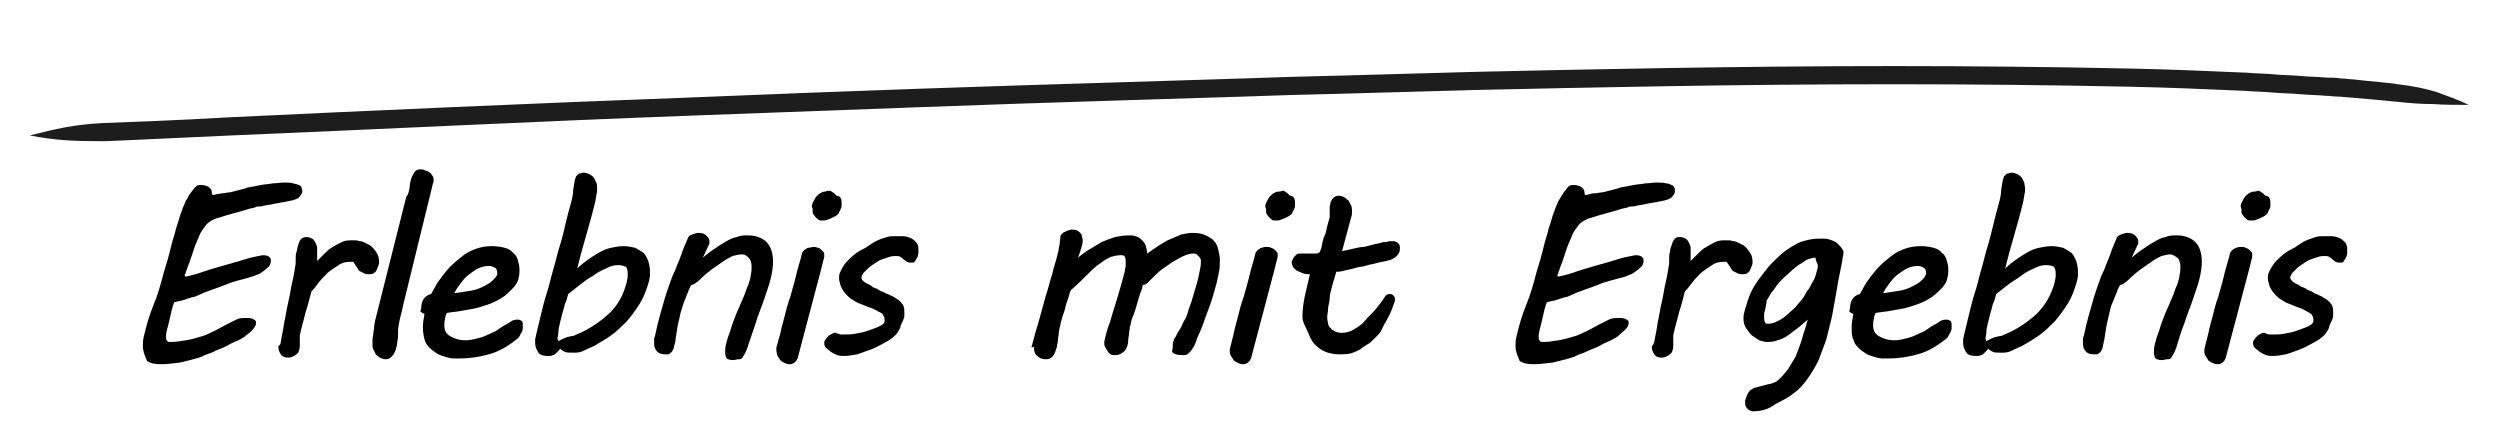 <?xml version="1.0" encoding="utf-8"?>
<!-- Generator: Adobe Illustrator 23.0.1, SVG Export Plug-In . SVG Version: 6.00 Build 0)  -->
<svg version="1.1" id="Ebene_1" xmlns="http://www.w3.org/2000/svg" xmlns:xlink="http://www.w3.org/1999/xlink" x="0px" y="0px"
	 viewBox="0 0 302.7 53.5" style="enable-background:new 0 0 302.7 53.5;" xml:space="preserve">
<style type="text/css">
	.st0{fill:#1D1D1D;}
</style>
<g>
	<g>
		<g>
			<path class="st0" d="M3.6,16.4c3.1,0.6,5.3,0.7,9,0.7c2.8-0.1,8.5-0.4,15.4-0.7c16.9-0.7,36.8-1.7,55.7-2.4
				c19-0.7,37.2-1.4,50.6-1.8c13.5-0.4,22.1-0.7,22.1-0.7s8.6-0.2,22.1-0.6c13.5-0.3,31.6-0.7,50.7-0.7c9.5,0,19.3,0.1,28.7,0.3
				c4.7,0.1,9.4,0.3,13.9,0.5c1.2,0.1,2.3,0.1,3.3,0.2s2.3,0.1,3.3,0.2c1.1,0.1,2.2,0.1,3.2,0.2c0.5,0,1.1,0.1,1.6,0.1
				c0.4,0,0.9,0.1,1.3,0.1c2.5,0.2,4.4,0.4,5.5,0.5c1.8,0.2,3.2,0.3,4.6,0.3c1.4,0.1,2.7,0.1,4.3,0.1c-1.4-0.7-2.7-1.1-4-1.6
				c-1.4-0.4-2.8-0.7-4.6-0.9c-1-0.2-3-0.3-5.5-0.6c-0.4,0-0.9-0.1-1.4-0.1c-0.5-0.1-1.1-0.1-1.6-0.1c-1.1-0.1-2.2-0.1-3.2-0.2
				c-1.1-0.1-2.3-0.1-3.3-0.2S273,8.9,272,8.8c-4.5-0.2-9.3-0.4-14-0.5C248.6,8.1,238.8,8,229.3,8c-19,0-37.2,0.4-50.7,0.7
				c-13.5,0.4-22.1,0.6-22.1,0.6s-8.6,0.3-22.1,0.7s-31.6,1-50.7,1.8c-19,0.7-39,1.6-55.9,2.4c-6.9,0.4-12.6,0.6-15.4,0.7
				C8.8,15.1,6.8,15.6,3.6,16.4z"/>
		</g>
	</g>
</g>
<g>
	<path d="M17.3,41.9c0-0.3,0-0.7,0.1-1.1c0.3-1.3,0.7-2.7,1.2-3.9s0.9-2.6,1.2-3.8c0.4-1.3,0.7-2.3,0.9-3.2c0.2-0.9,0.5-1.6,0.6-2.2
		c0.2-0.6,0.4-1.2,0.5-1.6c0.2-0.5,0.3-0.9,0.5-1.3c0.1-0.3,0.2-0.5,0.4-0.8c0.1-0.3,0.3-0.5,0.5-0.8c0.2-0.2,0.3-0.4,0.5-0.6
		c0.2-0.2,0.4-0.2,0.6-0.2c0.4,0,0.7,0.1,0.9,0.2c0.2,0.1,0.3,0.3,0.4,0.4l0.1,0.6c0.1,0,0.3,0,0.6-0.1c0.2,0,0.5-0.1,0.7-0.1
		c0.2,0,0.5-0.1,0.7-0.1c0.2,0,0.4-0.1,0.5-0.1c0.7-0.2,1.3-0.3,1.8-0.5c0.6-0.1,1.1-0.2,1.6-0.3c0.5-0.1,1-0.1,1.4-0.2
		c0.5,0,0.9-0.1,1.4-0.1c0.5,0,0.8,0,1.1,0.1s0.5,0.1,0.7,0.2c0.2,0.1,0.3,0.2,0.3,0.3s0.1,0.2,0.1,0.4c0,0.1,0,0.2-0.1,0.4
		c-0.1,0.1-0.2,0.3-0.3,0.4c-0.1,0.1-0.3,0.2-0.6,0.3s-0.5,0.1-0.9,0.2c-0.1,0-0.3,0.1-0.6,0.1c-0.3,0.1-0.7,0.1-1,0.2
		c-0.4,0.1-0.7,0.1-1.1,0.2c-0.3,0.1-0.6,0.1-0.7,0.1h0c-0.1,0-0.2,0-0.4,0.1c-0.2,0.1-0.5,0.1-0.8,0.2c-0.3,0.1-0.7,0.2-1,0.3
		c-0.4,0.1-0.7,0.2-1.1,0.3c-0.4,0.1-0.7,0.2-1,0.3c-0.3,0.1-0.6,0.2-0.7,0.2c-0.6,0.2-1.1,0.5-1.4,0.9c-0.3,0.4-0.6,0.8-0.8,1.3
		c0,0.1-0.1,0.2-0.2,0.5c-0.1,0.2-0.2,0.5-0.3,0.7c-0.1,0.3-0.2,0.6-0.3,0.9c-0.1,0.3-0.2,0.6-0.3,0.9c-0.1,0.3-0.2,0.5-0.3,0.8
		c-0.1,0.2-0.1,0.4-0.2,0.5c0,0.1,0,0.2-0.1,0.3s0,0.1,0,0.2c0,0.1,0,0.1,0,0.1c0.1,0,0.5-0.1,0.9-0.2c0.5-0.1,1-0.3,1.6-0.5
		c0.6-0.2,1.3-0.4,2-0.6c0.7-0.2,1.4-0.4,2.1-0.6s1.2-0.4,1.8-0.5c0.5-0.1,0.9-0.2,1.1-0.2c0.3,0,0.6,0.1,0.7,0.2s0.2,0.2,0.2,0.4
		c0,0.4-0.1,0.7-0.4,0.9c-0.3,0.3-0.6,0.5-0.9,0.7c-0.1,0.1-0.3,0.1-0.7,0.3c-0.3,0.1-0.7,0.2-1,0.3c-0.4,0.1-0.7,0.2-1.1,0.3
		s-0.6,0.2-0.7,0.2c-1,0.4-1.8,0.7-2.4,0.9c-0.6,0.2-1.1,0.4-1.5,0.6s-0.7,0.3-0.9,0.3c-0.2,0.1-0.4,0.1-0.6,0.2s-0.4,0.1-0.6,0.2
		c-0.2,0-0.5,0.1-0.9,0.2c-0.1,0.2-0.2,0.5-0.3,0.9s-0.2,0.9-0.3,1.3c-0.1,0.4-0.2,0.9-0.3,1.2c-0.1,0.4-0.1,0.7-0.1,0.8
		c0,0.2,0,0.3,0.1,0.4c0,0.1,0.1,0.1,0.2,0.2c0.1,0,0.1,0,0.2,0s0.1,0,0.2,0c0.5,0,1-0.1,1.7-0.2c0.7-0.1,1.3-0.3,2-0.5
		c0.6-0.2,1.2-0.5,1.6-0.7s0.9-0.5,1.3-0.7c0.4-0.2,0.8-0.4,1.2-0.6c0.4-0.2,0.8-0.2,1.3-0.2c0.1,0,0.2,0,0.3,0
		c0.1,0,0.3,0.1,0.4,0.1c0.1,0.1,0.2,0.1,0.3,0.2c0.1,0.1,0.1,0.2,0.1,0.3c0,0.3-0.2,0.6-0.4,0.8c-0.2,0.3-0.6,0.5-0.9,0.8
		c-0.4,0.3-0.8,0.5-1.3,0.7s-0.9,0.5-1.4,0.7c-0.5,0.2-1,0.4-1.4,0.6c-0.5,0.2-0.9,0.3-1.2,0.5c-0.9,0.3-1.8,0.5-2.6,0.7
		c-0.9,0.1-1.6,0.2-2.3,0.2c-0.7,0-1.3-0.1-1.7-0.4C17.5,43,17.3,42.5,17.3,41.9z"/>
	<path d="M34,41.4c0.1-0.7,0.3-1.4,0.4-2.3c0.2-0.8,0.3-1.7,0.5-2.5c0.2-0.8,0.3-1.7,0.5-2.5c0.2-0.8,0.3-1.6,0.4-2.2
		c0-0.1,0-0.2,0-0.3s0-0.2,0-0.2c0-0.3,0-0.6,0.1-0.9s0.1-0.6,0.2-0.8c0.1-0.4,0.2-0.6,0.4-0.8c0.1-0.1,0.3-0.2,0.6-0.2
		c0.3,0,0.5,0.1,0.7,0.2s0.3,0.3,0.4,0.5c0.1,0.2,0.2,0.4,0.2,0.6c0,0.2,0,0.5,0,0.7c0,0.1,0,0.3,0,0.5s0,0.3,0,0.4
		c0.3-0.3,0.6-0.6,0.9-0.9s0.6-0.6,1-0.8c0.3-0.2,0.7-0.4,1.1-0.6c0.4-0.2,0.8-0.2,1.2-0.2c0.2,0,0.3,0,0.5,0s0.3,0.1,0.5,0.1
		c0.2,0,0.4,0.1,0.6,0.2c0.2,0.1,0.4,0.2,0.6,0.3c0.3,0.2,0.6,0.6,0.8,0.9s0.3,0.7,0.3,1.1c0,0.1,0,0.3-0.1,0.5
		c-0.1,0.2-0.1,0.3-0.2,0.5s-0.2,0.3-0.4,0.4c-0.1,0.1-0.3,0.1-0.5,0.1s-0.4,0-0.6-0.1c-0.2-0.1-0.4-0.2-0.6-0.3
		c-0.1-0.1-0.1-0.1-0.2-0.3c-0.1-0.1-0.1-0.2-0.2-0.3c-0.1-0.1-0.1-0.2-0.2-0.3c-0.1-0.1-0.1-0.2-0.1-0.2c0,0-0.1,0-0.2,0
		c-0.1,0-0.1,0-0.2,0c-0.5,0-1,0.1-1.4,0.4c-0.5,0.3-0.9,0.6-1.3,0.9c-0.4,0.4-0.8,0.8-1.1,1.2c-0.3,0.4-0.6,0.8-0.9,1.1
		c-0.2,0.8-0.4,1.6-0.7,2.5c-0.2,0.9-0.5,1.8-0.7,2.8v0.4c0,0.3,0,0.6,0,0.9c0,0.3-0.1,0.6-0.2,0.8c-0.1,0.1-0.3,0.3-0.5,0.4
		c-0.2,0.1-0.4,0.2-0.7,0.2c-0.4,0-0.7-0.1-0.9-0.4s-0.3-0.6-0.3-1C33.9,41.8,34,41.6,34,41.4z"/>
	<path d="M49.6,22.7c0-0.4,0.1-0.8,0.2-1.1c0.1-0.3,0.3-0.6,0.4-0.8c0.2-0.2,0.4-0.3,0.7-0.3c0.2,0,0.3,0,0.5,0.1
		c0.2,0.1,0.4,0.1,0.5,0.2c0.2,0.1,0.3,0.2,0.4,0.4c0.1,0.1,0.2,0.3,0.2,0.5c0,0.1,0,0.2,0,0.3s-0.1,0.2-0.1,0.3L48.8,37
		c-0.1,0.6-0.3,1.2-0.4,1.7c-0.1,0.5-0.2,1-0.2,1.3v0.4c0,0.3,0,0.6-0.1,1c0,0.3-0.1,0.7-0.2,1s-0.3,0.6-0.5,0.8
		c-0.2,0.2-0.4,0.3-0.7,0.3c-0.3,0-0.5-0.1-0.7-0.2c-0.2-0.1-0.4-0.3-0.5-0.4c-0.1-0.2-0.2-0.4-0.3-0.6c-0.1-0.2-0.1-0.4-0.1-0.6
		c0-0.2,0-0.4,0-0.6c0-0.2,0.1-0.5,0.1-0.7c0-0.3,0.1-0.5,0.1-0.8s0.1-0.5,0.1-0.7l3.8-15.1C49.5,23.5,49.5,23.1,49.6,22.7z"/>
	<path d="M51,37.3c0-0.4,0.1-0.8,0.3-1.1c0.2-0.3,0.5-0.5,0.9-0.6c0.1-0.2,0.3-0.5,0.5-0.9c0.2-0.4,0.5-0.8,0.8-1.2
		c0.3-0.4,0.7-0.9,1.1-1.3c0.4-0.4,0.9-0.8,1.4-1.2c0.5-0.4,1.1-0.7,1.7-0.9c0.6-0.2,1.2-0.3,1.9-0.3c0.6,0,1.1,0.1,1.5,0.2
		c0.4,0.1,0.8,0.3,1,0.6c0.3,0.2,0.5,0.5,0.6,0.9s0.2,0.7,0.2,1.1c0,0.3,0,0.7-0.1,1c-0.1,0.6-0.4,1-0.8,1.4
		c-0.4,0.4-0.8,0.8-1.3,1.1c-0.5,0.3-1.1,0.6-1.7,0.8c-0.6,0.2-1.2,0.4-1.8,0.5s-1.2,0.2-1.7,0.3c-0.6,0.1-1,0.1-1.4,0.2
		c-0.1,0.2-0.2,0.4-0.2,0.7c-0.1,0.3-0.1,0.5-0.1,0.8c0,0.6,0.2,1,0.7,1.3s1.1,0.5,1.9,0.5c0.5,0,0.9-0.1,1.3-0.2
		c0.4-0.1,0.8-0.2,1.2-0.4c0.4-0.2,0.7-0.3,1.1-0.5c0.3-0.2,0.6-0.4,0.9-0.6c0.4-0.2,0.7-0.4,1-0.6c0.3-0.2,0.6-0.2,0.8-0.2
		s0.4,0.1,0.5,0.2c0.1,0.1,0.1,0.3,0.1,0.4c0,0.1,0,0.2,0,0.2c0,0.1,0,0.1,0,0.2c0,0.3-0.1,0.5-0.3,0.8c-0.1,0.3-0.3,0.5-0.6,0.7
		c-1,0.8-2.1,1.4-3.2,1.7c-1.1,0.3-2.2,0.5-3.5,0.5c-0.2,0-0.5,0-0.8,0c-0.3,0-0.7-0.1-1-0.2c-0.3-0.1-0.7-0.2-1-0.4
		c-0.3-0.2-0.6-0.4-0.9-0.7c-0.3-0.3-0.5-0.6-0.6-1s-0.2-0.9-0.2-1.5c0-0.5,0.1-1,0.2-1.6c-0.1,0-0.2-0.1-0.4-0.2S51,37.5,51,37.3z
		 M60.2,33.2c0,0,0-0.1,0-0.1s0-0.1,0-0.1c0-0.3-0.1-0.5-0.3-0.6c-0.2-0.1-0.4-0.2-0.7-0.2c-0.4,0-0.9,0.1-1.3,0.3
		c-0.4,0.2-0.8,0.5-1.2,0.8c-0.4,0.3-0.7,0.7-1,1.1c-0.3,0.4-0.5,0.7-0.7,1.1c0.7-0.1,1.4-0.2,2-0.3c0.6-0.1,1.1-0.3,1.5-0.5
		c0.4-0.2,0.8-0.4,1.1-0.7S60.2,33.4,60.2,33.2z"/>
	<path d="M65.5,38.1c0.2-0.8,0.4-1.7,0.7-2.6c0.3-0.9,0.5-1.9,0.8-2.9c0.3-1,0.5-2,0.8-2.9s0.5-1.9,0.7-2.7c0.2-0.9,0.4-1.6,0.6-2.3
		s0.3-1.2,0.3-1.7l0.2-1.2c0-0.1,0.1-0.2,0.1-0.3c0-0.1,0.1-0.2,0.2-0.3c0.1-0.1,0.2-0.2,0.3-0.2s0.3-0.1,0.4-0.1
		c0.3,0,0.6,0.1,0.8,0.2c0.2,0.1,0.4,0.3,0.5,0.4c0.1,0.2,0.2,0.4,0.3,0.6s0.1,0.5,0.1,0.7c0,0.3,0,0.5-0.1,0.8
		c0,0.3-0.1,0.5-0.1,0.7c-0.3,1.3-0.7,2.7-1.1,4.1c-0.4,1.4-0.8,2.8-1.1,4.1c0.4-0.4,0.8-0.7,1.2-1s0.9-0.6,1.4-0.9
		c0.5-0.3,1-0.5,1.5-0.6c0.5-0.1,1-0.2,1.5-0.2c0.5,0,1,0.1,1.4,0.2c0.4,0.2,0.7,0.4,1,0.6c0.3,0.3,0.4,0.6,0.6,1
		c0.1,0.4,0.2,0.8,0.2,1.2c0,0.2,0,0.4,0,0.6s-0.1,0.4-0.1,0.6c-0.3,1-0.6,1.9-1.1,2.7c-0.5,0.8-1,1.5-1.6,2.2
		c-0.6,0.6-1.2,1.2-1.9,1.7c-0.7,0.5-1.4,0.9-2.1,1.3c-0.5,0.2-0.9,0.4-1.3,0.6s-0.8,0.2-1.3,0.2c-0.4,0-0.7,0-0.9-0.1
		s-0.4-0.2-0.6-0.4c0,0.1-0.1,0.2-0.2,0.3c-0.1,0.1-0.2,0.2-0.3,0.3s-0.2,0.2-0.4,0.2c-0.1,0.1-0.3,0.1-0.5,0.1
		c-0.6,0-1-0.1-1.2-0.4c-0.2-0.3-0.4-0.7-0.4-1.1c0-0.2,0-0.3,0-0.5c0-0.2,0.1-0.3,0.1-0.5L65.5,38.1z M74.9,32.1
		c-0.5,0-1,0.1-1.5,0.4c-0.5,0.2-1.1,0.5-1.6,0.9c-0.6,0.3-1.1,0.7-1.6,1.1c-0.5,0.4-1,0.8-1.4,1.1c-0.1,0.4-0.2,0.8-0.4,1.2
		c-0.1,0.4-0.2,0.8-0.3,1.1c-0.1,0.4-0.2,0.8-0.3,1.2c-0.1,0.4-0.2,0.8-0.2,1.3l-0.1,0.6l0.1,0.3c0.2-0.1,0.4-0.2,0.6-0.3
		c0.2-0.1,0.3-0.1,0.5-0.2c0.2,0,0.3-0.1,0.5-0.1c0.2,0,0.4-0.1,0.6-0.2c1.5-0.6,2.8-1.5,3.9-2.5s1.8-2.3,2.2-3.9
		c0-0.2,0.1-0.4,0.1-0.6c0-0.2,0-0.3,0-0.5c0-0.3-0.1-0.5-0.2-0.7C75.5,32.2,75.2,32.1,74.9,32.1z"/>
	<path d="M89.8,30.8c-0.3,0-0.7,0.1-1.1,0.2c-0.4,0.2-0.8,0.4-1.2,0.7c-0.4,0.3-0.9,0.6-1.3,0.9s-0.9,0.7-1.3,1.1
		c-0.2,0.2-0.4,0.4-0.6,0.5c-0.2,0.2-0.4,0.3-0.6,0.3c-0.1,0.2-0.3,0.5-0.4,0.9c-0.2,0.4-0.3,0.8-0.5,1.2c-0.1,0.4-0.3,0.9-0.4,1.3
		c-0.1,0.5-0.2,0.9-0.3,1.3c0,0.2-0.1,0.4-0.1,0.6c0,0.2-0.1,0.4-0.1,0.6c0,0.2-0.1,0.5-0.1,0.7s-0.1,0.5-0.2,0.9
		c0,0.2-0.1,0.3-0.2,0.5s-0.2,0.2-0.3,0.3c-0.1,0.1-0.2,0.1-0.3,0.1c-0.1,0-0.2,0-0.3,0c-0.4,0-0.7-0.1-0.9-0.3
		c-0.2-0.2-0.4-0.5-0.4-1c0-0.1,0-0.3,0-0.4c0-0.2,0-0.3,0.1-0.5c0.2-0.9,0.4-1.8,0.6-2.5c0.2-0.7,0.4-1.4,0.6-2.1s0.4-1.2,0.6-1.8
		s0.4-1.1,0.7-1.7c0.2-0.6,0.5-1.2,0.7-1.8c0.2-0.6,0.5-1.3,0.8-2c0.1-0.2,0.2-0.3,0.5-0.4c0.3-0.1,0.5-0.2,0.8-0.2
		c0.4,0,0.7,0.1,0.9,0.3c0.2,0.2,0.4,0.4,0.4,0.7c0,0,0,0.1,0,0.2c0,0.1,0,0.2-0.1,0.3l-0.7,1.5c0.4-0.3,0.8-0.7,1.3-1
		c0.4-0.3,0.9-0.6,1.4-0.9c0.5-0.3,0.9-0.5,1.4-0.6c0.5-0.2,0.9-0.2,1.4-0.2c0.9,0,1.7,0.3,2.2,0.8c0.5,0.5,0.8,1.3,0.8,2.4
		c0,0.6-0.1,1.3-0.3,2.1s-0.5,1.6-0.8,2.5c-0.3,0.9-0.7,1.8-1,2.8s-0.7,2-1,3c-0.1,0.3-0.2,0.5-0.3,0.7c-0.1,0.2-0.2,0.3-0.3,0.5
		s-0.3,0.2-0.5,0.2c-0.2,0-0.4,0.1-0.6,0.1c-0.4,0-0.7-0.1-0.8-0.2s-0.2-0.4-0.2-0.7c0-0.3,0-0.6,0.1-1c0.1-0.4,0.2-0.8,0.4-1.3
		c0.2-0.5,0.3-1,0.5-1.5c0.2-0.5,0.4-1.1,0.7-1.7c0.2-0.5,0.4-0.9,0.6-1.4c0.2-0.5,0.3-0.9,0.5-1.3c0.1-0.4,0.3-0.8,0.3-1.2
		c0.1-0.4,0.1-0.7,0.1-1.1c0-0.3-0.1-0.6-0.2-0.8C90.4,30.9,90.2,30.8,89.8,30.8z"/>
	<path d="M94.5,40.3c0.1-0.6,0.3-1.2,0.5-2c0.2-0.8,0.4-1.6,0.7-2.4c0.2-0.8,0.5-1.7,0.7-2.6c0.2-0.9,0.5-1.7,0.7-2.6
		c0,0,0-0.1,0.1-0.2s0.1-0.2,0.3-0.3s0.2-0.2,0.4-0.2s0.4-0.1,0.6-0.1c0.2,0,0.3,0,0.5,0.1c0.2,0,0.3,0.1,0.4,0.2
		c0.1,0.1,0.2,0.2,0.3,0.3s0.1,0.2,0.1,0.4c0,0,0,0.1,0,0.1c0,0,0,0.1,0,0.1l-0.4,1.6c-0.5,1.8-0.9,3.5-1.4,5.3
		c-0.5,1.8-0.9,3.5-1.4,5.3c0,0.1,0,0.1-0.1,0.2c0,0.1-0.1,0.2-0.2,0.3c-0.1,0.1-0.2,0.2-0.3,0.2c-0.1,0.1-0.2,0.1-0.4,0.1
		c-0.3,0-0.5-0.1-0.7-0.2s-0.4-0.2-0.5-0.4s-0.2-0.3-0.3-0.5C94,42.6,94,42.4,94,42.3c0,0,0-0.1,0-0.1c0,0,0-0.1,0-0.1L94.5,40.3z
		 M98.3,25c0-0.2,0.1-0.5,0.3-0.8c0.1-0.3,0.4-0.6,0.7-0.8c0.2-0.1,0.3-0.2,0.6-0.2c0.2-0.1,0.4-0.1,0.5-0.1s0.2,0,0.3,0.1
		s0.2,0.1,0.3,0.2c0.1,0.1,0.2,0.2,0.3,0.3c0.2,0,0.4,0.1,0.5,0.3c0.1,0.2,0.1,0.3,0.1,0.6c0,0.2,0,0.3,0,0.4c0,0.1-0.1,0.2-0.1,0.3
		c-0.1,0.2-0.2,0.4-0.3,0.6c-0.2,0.2-0.4,0.3-0.6,0.4c-0.2,0.1-0.4,0.2-0.7,0.3c-0.2,0.1-0.4,0.1-0.6,0.1c-0.2,0-0.4,0-0.5-0.1
		c-0.1-0.1-0.3-0.2-0.5-0.5c-0.1-0.1-0.2-0.3-0.2-0.3s0-0.2,0-0.2c0-0.1,0-0.2,0-0.3C98.3,25.1,98.3,25,98.3,25z"/>
	<path d="M101,40.3c0.1,0,0.1,0,0.2,0c0.1,0,0.1,0,0.2,0.1c0.1,0,0.2,0,0.3,0.1c0.1,0,0.2,0,0.4,0c0.5,0,1,0,1.5-0.1
		c0.6-0.1,1.1-0.2,1.6-0.4c0.5-0.2,0.9-0.3,1.3-0.5c0.4-0.2,0.6-0.4,0.6-0.6c0-0.1,0-0.2,0-0.3c0-0.2-0.1-0.3-0.2-0.5
		s-0.4-0.3-0.6-0.4c-0.2-0.1-0.5-0.3-0.8-0.4s-0.6-0.2-0.8-0.3l-0.5-0.2c-0.3-0.1-0.5-0.2-0.8-0.4c-0.2-0.1-0.5-0.3-0.7-0.5
		c-0.2-0.2-0.4-0.4-0.6-0.7s-0.3-0.5-0.4-0.9c0-0.1-0.1-0.3-0.1-0.4c0-0.1,0-0.3,0-0.4c0-0.3,0.1-0.5,0.3-0.9s0.4-0.7,0.7-1
		s0.6-0.6,1-0.9c0.4-0.3,0.8-0.5,1.2-0.7c0.3-0.2,0.6-0.4,0.9-0.6c0.3-0.2,0.6-0.3,0.8-0.4s0.6-0.2,0.9-0.3c0.3-0.1,0.6-0.1,0.9-0.1
		c0.3,0,0.6,0,1,0c0.3,0,0.7,0.1,0.9,0.2c0.3,0.1,0.5,0.3,0.7,0.5c0.2,0.2,0.3,0.5,0.3,0.9c0,0.1,0,0.3,0,0.4c0,0.2-0.1,0.4-0.1,0.5
		c-0.1,0.2-0.2,0.3-0.3,0.5s-0.2,0.2-0.4,0.2c-0.2,0-0.4,0-0.6-0.1c-0.1-0.1-0.3-0.2-0.4-0.3s-0.2-0.2-0.4-0.3
		c-0.1-0.1-0.3-0.1-0.5-0.1c-0.2,0-0.5,0-0.8,0.1c-0.3,0.1-0.6,0.2-0.9,0.3c-0.3,0.1-0.6,0.3-0.9,0.5c-0.3,0.2-0.6,0.4-0.8,0.6
		c-0.2,0.2-0.4,0.4-0.6,0.6c-0.1,0.2-0.2,0.4-0.2,0.5c0,0.2,0.1,0.3,0.2,0.4c0.1,0.1,0.2,0.2,0.4,0.3c0.2,0.1,0.5,0.2,0.7,0.4
		s0.6,0.2,0.8,0.4s0.6,0.2,0.8,0.4c0.3,0.1,0.5,0.2,0.7,0.3c0.3,0.1,0.5,0.3,0.7,0.4c0.2,0.1,0.4,0.3,0.5,0.4
		c0.1,0.2,0.3,0.3,0.3,0.5c0.1,0.2,0.1,0.4,0.1,0.7c0,0.1,0,0.3,0,0.4c0,0.1,0,0.3-0.1,0.4c0,0.1-0.1,0.3-0.2,0.5
		c-0.1,0.2-0.2,0.4-0.2,0.6c-0.1,0.2-0.2,0.4-0.3,0.5c-0.1,0.2-0.2,0.3-0.2,0.3c-0.4,0.4-0.8,0.7-1.4,1c-0.5,0.3-1.1,0.6-1.6,0.8
		c-0.6,0.2-1.1,0.4-1.7,0.6c-0.6,0.1-1.1,0.2-1.6,0.2c-0.2,0-0.5,0-0.8-0.1c-0.3-0.1-0.5-0.2-0.8-0.4c-0.2-0.2-0.4-0.3-0.6-0.5
		s-0.2-0.4-0.2-0.6c0-0.1,0-0.2,0.1-0.3c0.1-0.1,0.1-0.2,0.2-0.3c0.1-0.1,0.2-0.2,0.3-0.3C100.8,40.4,100.9,40.3,101,40.3z"/>
	<path d="M124.9,42c0.3-1.2,0.6-2.2,0.9-3.2s0.5-1.9,0.8-2.9c0.3-0.9,0.5-1.8,0.8-2.7c0.2-0.9,0.5-1.7,0.7-2.6
		c0.1-0.3,0.1-0.7,0.2-1c0-0.3,0.1-0.7,0.1-1c0-0.1,0.1-0.2,0.2-0.3s0.2-0.2,0.3-0.2c0.1-0.1,0.3-0.1,0.4-0.2c0.1,0,0.3-0.1,0.4-0.1
		c0.3,0,0.5,0,0.7,0.1c0.2,0.1,0.3,0.2,0.4,0.3s0.2,0.2,0.2,0.4c0,0.2,0.1,0.3,0.1,0.5c0,0.3-0.1,0.7-0.2,1s-0.2,0.7-0.4,1.1
		c0.5-0.4,0.9-0.7,1.4-1c0.5-0.3,1-0.6,1.5-0.9c0.5-0.2,1-0.4,1.6-0.6c0.5-0.1,1.1-0.2,1.7-0.2c0.3,0,0.5,0,0.8,0.1s0.5,0.2,0.7,0.4
		c0.2,0.2,0.4,0.4,0.5,0.7c0.1,0.3,0.2,0.6,0.2,1c0.4-0.3,0.9-0.6,1.3-0.9c0.5-0.3,0.9-0.6,1.4-0.8c0.5-0.2,0.9-0.4,1.4-0.6
		c0.5-0.1,0.9-0.2,1.4-0.2c0.7,0,1.2,0.1,1.6,0.3c0.4,0.2,0.8,0.4,1,0.7c0.3,0.3,0.4,0.6,0.5,1c0.1,0.4,0.2,0.8,0.2,1.2
		c0,0.5,0,1-0.1,1.5c-0.1,0.5-0.2,1-0.3,1.4c-0.3,1.1-0.6,2.2-1,3.2c-0.4,1-0.7,2.1-1.2,3.1c-0.1,0.2-0.2,0.5-0.3,0.8
		c-0.1,0.3-0.2,0.5-0.4,0.8c-0.1,0.2-0.3,0.4-0.5,0.6c-0.2,0.2-0.4,0.2-0.7,0.2c-0.6,0-1-0.1-1.2-0.3S142,42.4,142,42
		c0-0.1,0-0.2,0-0.3c0-0.1,0-0.3,0.1-0.4c0-0.1,0.1-0.4,0.3-0.6c0.1-0.3,0.3-0.6,0.5-0.9s0.3-0.7,0.5-1s0.3-0.6,0.4-0.9
		c0.1-0.4,0.3-0.9,0.5-1.5s0.3-1.1,0.5-1.7s0.3-1.1,0.4-1.6c0.1-0.5,0.2-0.9,0.2-1.2c0-0.1,0-0.3,0-0.4c0-0.1-0.1-0.3-0.2-0.4
		c-0.1-0.1-0.2-0.2-0.3-0.3c-0.1-0.1-0.3-0.1-0.5-0.1c-0.3,0-0.6,0.1-1.1,0.3c-0.4,0.2-0.8,0.4-1.3,0.7c-0.4,0.3-0.9,0.6-1.3,0.9
		c-0.4,0.3-0.8,0.7-1.1,1c-0.2,0.2-0.4,0.4-0.6,0.6s-0.4,0.3-0.6,0.3c0,0-0.1,0.2-0.1,0.4c-0.1,0.2-0.2,0.5-0.3,0.8s-0.2,0.6-0.3,1
		c-0.1,0.4-0.2,0.7-0.3,1c-0.1,0.3-0.2,0.6-0.3,0.8s-0.1,0.3-0.1,0.3c-0.1,0.3-0.1,0.6-0.2,0.8c0,0.3-0.1,0.6-0.1,0.8
		c0,0.3-0.1,0.5-0.1,0.9c0,0.3-0.1,0.6-0.2,0.8c-0.1,0.3-0.3,0.5-0.5,0.6c-0.2,0.2-0.5,0.3-0.9,0.3c-0.2,0-0.4,0-0.5-0.1
		c-0.2-0.1-0.3-0.2-0.4-0.4c-0.1-0.2-0.2-0.3-0.3-0.5c-0.1-0.2-0.1-0.4-0.1-0.6c0.2-0.9,0.4-1.7,0.7-2.4c0.2-0.7,0.4-1.4,0.6-2
		s0.4-1.3,0.6-2c0.2-0.7,0.4-1.4,0.6-2.2c0-0.2,0.1-0.4,0.1-0.6c0-0.2,0-0.3,0-0.5c0-0.2,0-0.4-0.1-0.6c-0.1-0.2-0.3-0.2-0.5-0.2
		c-0.4,0-0.8,0.1-1.2,0.2c-0.4,0.2-0.8,0.4-1.3,0.8c-0.5,0.3-1,0.8-1.5,1.3s-1.2,1.2-2,1.9c-0.1,0.1-0.2,0.4-0.3,0.8
		c-0.1,0.4-0.3,0.8-0.4,1.3c-0.1,0.5-0.3,0.9-0.4,1.3c-0.1,0.4-0.2,0.6-0.2,0.8c-0.1,0.4-0.2,0.8-0.2,1c0,0.3-0.1,0.5-0.1,0.8
		c0,0.1,0,0.3-0.1,0.6c0,0.3-0.1,0.5-0.2,0.8s-0.2,0.5-0.4,0.7s-0.4,0.3-0.7,0.3c-0.5,0-0.8-0.1-1.1-0.4c-0.3-0.2-0.4-0.6-0.4-0.9
		c0-0.1,0-0.1,0-0.2C124.9,42.1,124.9,42.1,124.9,42z"/>
	<path d="M149.4,40.3c0.1-0.6,0.3-1.2,0.5-2c0.2-0.8,0.4-1.6,0.7-2.4c0.2-0.8,0.5-1.7,0.7-2.6c0.2-0.9,0.5-1.7,0.7-2.6
		c0,0,0-0.1,0.1-0.2c0.1-0.1,0.1-0.2,0.3-0.3s0.2-0.2,0.4-0.2c0.2-0.1,0.4-0.1,0.6-0.1c0.2,0,0.3,0,0.5,0.1s0.3,0.1,0.4,0.2
		c0.1,0.1,0.2,0.2,0.3,0.3c0.1,0.1,0.1,0.2,0.1,0.4c0,0,0,0.1,0,0.1c0,0,0,0.1,0,0.1l-0.4,1.6c-0.5,1.8-0.9,3.5-1.4,5.3
		c-0.5,1.8-0.9,3.5-1.4,5.3c0,0.1,0,0.1-0.1,0.2c0,0.1-0.1,0.2-0.2,0.3s-0.2,0.2-0.3,0.2c-0.1,0.1-0.2,0.1-0.4,0.1
		c-0.3,0-0.5-0.1-0.7-0.2s-0.4-0.2-0.5-0.4s-0.2-0.3-0.3-0.5c-0.1-0.2-0.1-0.4-0.1-0.5c0,0,0-0.1,0-0.1c0,0,0-0.1,0-0.1L149.4,40.3z
		 M153.2,25c0-0.2,0.1-0.5,0.3-0.8c0.1-0.3,0.4-0.6,0.7-0.8c0.2-0.1,0.3-0.2,0.6-0.2s0.4-0.1,0.5-0.1s0.2,0,0.3,0.1s0.2,0.1,0.3,0.2
		c0.1,0.1,0.2,0.2,0.3,0.3c0.2,0,0.4,0.1,0.5,0.3c0.1,0.2,0.1,0.3,0.1,0.6c0,0.2,0,0.3,0,0.4s-0.1,0.2-0.1,0.3
		c-0.1,0.2-0.2,0.4-0.3,0.6c-0.2,0.2-0.4,0.3-0.6,0.4c-0.2,0.1-0.4,0.2-0.7,0.3c-0.2,0.1-0.4,0.1-0.6,0.1c-0.2,0-0.4,0-0.5-0.1
		c-0.1-0.1-0.3-0.2-0.5-0.5c-0.1-0.1-0.2-0.3-0.2-0.3s0-0.2,0-0.2c0-0.1,0-0.2,0-0.3C153.2,25.1,153.2,25,153.2,25z"/>
	<path d="M157.7,38.4c0-0.8,0.1-1.7,0.3-2.6c0.2-0.9,0.4-1.7,0.6-2.6c-0.3,0-0.5,0-0.8-0.1c-0.3-0.1-0.5-0.2-0.7-0.3
		s-0.4-0.3-0.5-0.4c-0.1-0.2-0.2-0.4-0.2-0.6c0-0.1,0-0.2,0.1-0.3c0-0.1,0.1-0.3,0.2-0.4c0.1-0.1,0.2-0.2,0.3-0.3
		c0.1-0.1,0.3-0.1,0.4-0.1h2c0.2,0,0.3-0.1,0.4-0.2c0.1-0.2,0.1-0.3,0.2-0.5c0.1-0.6,0.2-1.1,0.4-1.5s0.2-0.8,0.3-1.1
		c0.1-0.3,0.1-0.5,0.2-0.7c0-0.2,0.1-0.3,0.1-0.4c0-0.1,0-0.3,0-0.4s0-0.3,0-0.5v-0.1c0-0.1,0-0.2,0-0.3s0.1-0.3,0.1-0.5
		c0.1-0.2,0.2-0.4,0.3-0.5c0.2-0.2,0.4-0.3,0.7-0.3c0.3,0,0.5,0.1,0.7,0.2s0.3,0.3,0.5,0.4c0.1,0.2,0.2,0.4,0.3,0.6
		c0.1,0.2,0.1,0.5,0.1,0.7c0,0.2,0,0.5-0.1,0.7l-1.1,4.1c0.5-0.1,1-0.2,1.4-0.3s0.8-0.2,1.2-0.2c0.5-0.1,0.8-0.2,1.2-0.3
		c0.3-0.1,0.6-0.1,0.9-0.2c0.2-0.1,0.4-0.1,0.6-0.1c0.2,0,0.3-0.1,0.4-0.1c0.2,0,0.3,0,0.5,0c0.2,0,0.3,0.1,0.4,0.1
		c0.1,0.1,0.2,0.1,0.3,0.3c0.1,0.1,0.1,0.3,0.1,0.4c0,0.2,0,0.4-0.1,0.6s-0.2,0.3-0.4,0.5c-0.1,0.1-0.3,0.2-0.5,0.3
		c-0.2,0.1-0.4,0.1-0.6,0.2c-0.2,0-0.4,0.1-0.6,0.1c-0.3,0.1-0.5,0.1-0.8,0.2c-0.3,0.1-0.6,0.1-0.9,0.2c-0.3,0.1-0.6,0.2-0.9,0.2
		c-0.5,0.1-0.8,0.2-1.2,0.3s-0.6,0.1-0.8,0.2c-0.2,0-0.4,0.1-0.6,0.1c-0.1,0-0.3,0-0.3,0c-0.2,0.6-0.3,1.1-0.5,1.7
		c-0.1,0.5-0.3,1-0.3,1.5s-0.2,0.9-0.2,1.3c0,0.4-0.1,0.7-0.1,0.9c0,0.3,0,0.5,0.1,0.8c0,0.2,0.1,0.5,0.3,0.6
		c0.1,0.2,0.3,0.3,0.5,0.4c0.2,0.1,0.5,0.2,0.8,0.2c0.5,0,1-0.1,1.5-0.4c0.5-0.3,1-0.6,1.4-1.1s0.9-0.9,1.3-1.4
		c0.4-0.5,0.8-1,1.1-1.5c0.1-0.2,0.3-0.3,0.5-0.3c0.1,0,0.1,0,0.2,0s0.2,0.1,0.2,0.1c0.1,0,0.1,0.1,0.2,0.2c0.1,0.1,0.1,0.2,0.1,0.3
		c0,0.1,0,0.1,0,0.2c-0.2,0.6-0.4,1.2-0.7,1.8c-0.3,0.6-0.7,1.2-1,1.9c-0.1,0.2-0.3,0.4-0.5,0.6c-0.2,0.2-0.4,0.4-0.6,0.6
		c-0.2,0.2-0.5,0.4-0.7,0.5s-0.5,0.3-0.7,0.5c-0.4,0.2-0.8,0.4-1.2,0.5s-0.9,0.1-1.3,0.1c-0.6,0-1.2-0.1-1.7-0.3
		c-0.5-0.2-0.9-0.5-1.3-0.9s-0.6-0.9-0.8-1.4S157.7,39,157.7,38.4z"/>
	<path d="M183.5,41.9c0-0.3,0-0.7,0.1-1.1c0.3-1.3,0.7-2.7,1.2-3.9s0.9-2.6,1.2-3.8c0.4-1.3,0.7-2.3,0.9-3.2s0.5-1.6,0.6-2.2
		c0.2-0.6,0.4-1.2,0.5-1.6c0.2-0.5,0.3-0.9,0.5-1.3c0.1-0.3,0.2-0.5,0.4-0.8s0.3-0.5,0.5-0.8c0.2-0.2,0.3-0.4,0.5-0.6
		c0.2-0.2,0.4-0.2,0.6-0.2c0.4,0,0.7,0.1,0.9,0.2c0.2,0.1,0.3,0.3,0.4,0.4l0.1,0.6c0.1,0,0.3,0,0.6-0.1s0.5-0.1,0.7-0.1
		c0.2,0,0.5-0.1,0.7-0.1c0.2,0,0.4-0.1,0.5-0.1c0.7-0.2,1.3-0.3,1.8-0.5c0.6-0.1,1.1-0.2,1.6-0.3c0.5-0.1,1-0.1,1.4-0.2
		c0.5,0,0.9-0.1,1.4-0.1c0.5,0,0.8,0,1.1,0.1c0.3,0,0.5,0.1,0.7,0.2s0.3,0.2,0.3,0.3c0.1,0.1,0.1,0.2,0.1,0.4c0,0.1,0,0.2-0.1,0.4
		c-0.1,0.1-0.2,0.3-0.3,0.4c-0.1,0.1-0.3,0.2-0.6,0.3s-0.5,0.1-0.9,0.2c-0.1,0-0.3,0.1-0.6,0.1c-0.3,0.1-0.7,0.1-1,0.2
		c-0.4,0.1-0.7,0.1-1.1,0.2c-0.3,0.1-0.6,0.1-0.7,0.1h0c-0.1,0-0.2,0-0.4,0.1c-0.2,0.1-0.5,0.1-0.8,0.2c-0.3,0.1-0.7,0.2-1,0.3
		c-0.4,0.1-0.7,0.2-1.1,0.3c-0.4,0.1-0.7,0.2-1,0.3s-0.6,0.2-0.7,0.2c-0.6,0.2-1.1,0.5-1.4,0.9c-0.3,0.4-0.6,0.8-0.8,1.3
		c0,0.1-0.1,0.2-0.2,0.5c-0.1,0.2-0.2,0.5-0.3,0.7c-0.1,0.3-0.2,0.6-0.3,0.9c-0.1,0.3-0.2,0.6-0.3,0.9c-0.1,0.3-0.2,0.5-0.3,0.8
		c-0.1,0.2-0.1,0.4-0.2,0.5c0,0.1,0,0.2-0.1,0.3s0,0.1,0,0.2c0,0.1,0,0.1,0,0.1c0.1,0,0.5-0.1,0.9-0.2c0.5-0.1,1-0.3,1.6-0.5
		s1.3-0.4,2-0.6c0.7-0.2,1.4-0.4,2.1-0.6s1.2-0.4,1.8-0.5c0.5-0.1,0.9-0.2,1.1-0.2c0.3,0,0.6,0.1,0.7,0.2s0.2,0.2,0.2,0.4
		c0,0.4-0.1,0.7-0.4,0.9c-0.3,0.3-0.6,0.5-0.9,0.7c-0.1,0.1-0.3,0.1-0.7,0.3s-0.7,0.2-1,0.3c-0.4,0.1-0.7,0.2-1.1,0.3
		s-0.6,0.2-0.7,0.2c-1,0.4-1.8,0.7-2.4,0.9c-0.6,0.2-1.1,0.4-1.5,0.6c-0.4,0.2-0.7,0.3-0.9,0.3c-0.2,0.1-0.4,0.1-0.6,0.2
		c-0.2,0.1-0.4,0.1-0.6,0.2c-0.2,0-0.5,0.1-0.9,0.2c-0.1,0.2-0.2,0.5-0.3,0.9s-0.2,0.9-0.3,1.3c-0.1,0.4-0.2,0.9-0.3,1.2
		c-0.1,0.4-0.1,0.7-0.1,0.8c0,0.2,0,0.3,0.1,0.4c0,0.1,0.1,0.1,0.2,0.2c0.1,0,0.1,0,0.2,0c0.1,0,0.1,0,0.2,0c0.5,0,1-0.1,1.7-0.2
		c0.7-0.1,1.3-0.3,2-0.5c0.6-0.2,1.2-0.5,1.6-0.7s0.9-0.5,1.3-0.7s0.8-0.4,1.2-0.6c0.4-0.2,0.8-0.2,1.3-0.2c0.1,0,0.2,0,0.3,0
		c0.1,0,0.3,0.1,0.4,0.1c0.1,0.1,0.2,0.1,0.3,0.2s0.1,0.2,0.1,0.3c0,0.3-0.2,0.6-0.4,0.8s-0.6,0.5-0.9,0.8c-0.4,0.3-0.8,0.5-1.3,0.7
		s-0.9,0.5-1.4,0.7c-0.5,0.2-1,0.4-1.4,0.6c-0.5,0.2-0.9,0.3-1.2,0.5c-0.9,0.3-1.8,0.5-2.6,0.7c-0.9,0.1-1.6,0.2-2.3,0.2
		c-0.7,0-1.3-0.1-1.7-0.4C183.7,43,183.5,42.5,183.5,41.9z"/>
	<path d="M200.3,41.4c0.1-0.7,0.3-1.4,0.4-2.3c0.2-0.8,0.3-1.7,0.5-2.5s0.3-1.7,0.5-2.5c0.2-0.8,0.3-1.6,0.4-2.2c0-0.1,0-0.2,0-0.3
		s0-0.2,0-0.2c0-0.3,0-0.6,0.1-0.9c0-0.3,0.1-0.6,0.2-0.8c0.1-0.4,0.2-0.6,0.4-0.8s0.3-0.2,0.6-0.2c0.3,0,0.5,0.1,0.7,0.2
		c0.2,0.1,0.3,0.3,0.4,0.5c0.1,0.2,0.2,0.4,0.2,0.6c0,0.2,0,0.5,0,0.7c0,0.1,0,0.3,0,0.5s0,0.3,0,0.4c0.3-0.3,0.6-0.6,0.9-0.9
		s0.6-0.6,1-0.8c0.3-0.2,0.7-0.4,1.1-0.6c0.4-0.2,0.8-0.2,1.2-0.2c0.2,0,0.3,0,0.5,0c0.2,0,0.3,0.1,0.5,0.1c0.2,0,0.4,0.1,0.6,0.2
		c0.2,0.1,0.4,0.2,0.6,0.3c0.3,0.2,0.6,0.6,0.8,0.9s0.3,0.7,0.3,1.1c0,0.1,0,0.3-0.1,0.5c-0.1,0.2-0.1,0.3-0.2,0.5s-0.2,0.3-0.4,0.4
		c-0.1,0.1-0.3,0.1-0.5,0.1c-0.2,0-0.4,0-0.6-0.1c-0.2-0.1-0.4-0.2-0.6-0.3c-0.1-0.1-0.1-0.1-0.2-0.3c-0.1-0.1-0.1-0.2-0.2-0.3
		c-0.1-0.1-0.1-0.2-0.2-0.3c-0.1-0.1-0.1-0.2-0.1-0.2c0,0-0.1,0-0.2,0c-0.1,0-0.1,0-0.2,0c-0.5,0-1,0.1-1.4,0.4
		c-0.5,0.3-0.9,0.6-1.3,0.9c-0.4,0.4-0.8,0.8-1.1,1.2s-0.6,0.8-0.9,1.1c-0.2,0.8-0.4,1.6-0.7,2.5c-0.2,0.9-0.5,1.8-0.7,2.8v0.4
		c0,0.3,0,0.6,0,0.9s-0.1,0.6-0.2,0.8c-0.1,0.1-0.3,0.3-0.5,0.4c-0.2,0.1-0.4,0.2-0.7,0.2c-0.4,0-0.7-0.1-0.9-0.4s-0.3-0.6-0.3-1
		C200.2,41.8,200.2,41.6,200.3,41.4z"/>
	<path d="M212.2,49.8c-0.1,0-0.2,0-0.3-0.1c-0.1,0-0.2-0.1-0.3-0.2c-0.1-0.1-0.2-0.2-0.2-0.3c-0.1-0.1-0.1-0.2-0.1-0.4
		c0-0.1,0-0.2,0-0.3c0.1-0.3,0.2-0.6,0.3-0.8s0.2-0.4,0.4-0.5c0.2-0.1,0.4-0.3,0.7-0.3c0.3-0.1,0.7-0.2,1.1-0.3
		c0.3-0.1,0.6-0.1,0.8-0.2c0.3-0.1,0.5-0.2,0.6-0.3c0.5-0.4,0.9-0.9,1.3-1.4c0.3-0.5,0.6-1,0.9-1.5c0.2-0.5,0.4-1,0.6-1.6
		c0.2-0.5,0.3-1.1,0.5-1.6c0.1-0.2,0.1-0.4,0.2-0.6c0-0.2,0.1-0.4,0.2-0.7c-0.4,0.3-0.8,0.7-1.2,1c-0.4,0.3-0.8,0.6-1.2,0.9
		c-0.4,0.3-0.9,0.5-1.3,0.6c-0.4,0.2-0.9,0.2-1.3,0.2c-0.3,0-0.5-0.1-0.9-0.2c-0.3-0.2-0.6-0.4-0.9-0.6c-0.3-0.3-0.5-0.6-0.7-0.9
		c-0.2-0.3-0.3-0.7-0.3-1.1c0-0.2,0-0.5,0.1-0.8c0.1-0.3,0.1-0.5,0.2-0.7c0.2-0.7,0.4-1.3,0.7-1.9c0.3-0.6,0.7-1.2,1.1-1.7
		s0.8-1.1,1.3-1.6c0.5-0.5,1-1,1.5-1.4c0.7-0.5,1.3-0.9,2-1.2c0.7-0.2,1.3-0.4,2.1-0.4c0.3,0,0.6,0,0.9,0c0.3,0,0.5,0.1,0.8,0.2
		s0.5,0.2,0.7,0.4s0.4,0.4,0.6,0.7c0,0.1,0.1,0.2,0.1,0.2c0,0.1,0,0.2,0,0.2c0,0.1,0,0.3-0.1,0.6c0,0.3-0.1,0.7-0.2,1.2
		c-0.1,0.5-0.2,1-0.3,1.5c-0.1,0.6-0.2,1.1-0.3,1.7s-0.2,1.1-0.3,1.7c-0.1,0.6-0.2,1.1-0.3,1.5c-0.2,0.8-0.4,1.6-0.6,2.4
		c-0.3,0.8-0.6,1.6-0.9,2.4c-0.4,0.8-0.8,1.5-1.3,2.2c-0.5,0.7-1,1.3-1.7,1.8c-0.6,0.5-1.4,0.9-2.2,1.3
		C214.1,49.6,213.2,49.8,212.2,49.8z M213.7,37.6c0,0.1-0.1,0.2-0.1,0.4s0,0.2,0,0.4c0,0.2,0,0.4,0.1,0.6c0.1,0.2,0.2,0.2,0.4,0.2
		c0.3,0,0.7-0.1,1.1-0.3s0.9-0.5,1.3-0.9c0.4-0.4,0.9-0.7,1.2-1.2c0.4-0.4,0.7-0.8,0.9-1.2c0.1-0.2,0.2-0.4,0.4-0.6
		c0.2-0.3,0.3-0.6,0.5-0.9c0.2-0.3,0.3-0.6,0.4-1s0.2-0.6,0.2-0.8c0-0.2,0-0.3-0.1-0.5c-0.1-0.1-0.1-0.3-0.2-0.6h-0.1
		c-0.2,0-0.5,0.1-0.8,0.2s-0.6,0.4-1,0.6c-0.3,0.2-0.7,0.5-1,0.8s-0.7,0.6-1,0.9s-0.6,0.6-0.8,0.9s-0.4,0.6-0.6,0.8
		c-0.2,0.3-0.4,0.7-0.6,1C213.9,36.7,213.8,37.1,213.7,37.6z"/>
	<path d="M224,37.3c0-0.4,0.1-0.8,0.3-1.1c0.2-0.3,0.5-0.5,0.9-0.6c0.1-0.2,0.3-0.5,0.5-0.9c0.2-0.4,0.5-0.8,0.8-1.2
		c0.3-0.4,0.7-0.9,1.1-1.3c0.4-0.4,0.9-0.8,1.4-1.2c0.5-0.4,1.1-0.7,1.7-0.9c0.6-0.2,1.2-0.3,1.9-0.3c0.6,0,1.1,0.1,1.5,0.2
		c0.4,0.1,0.8,0.3,1,0.6c0.3,0.2,0.5,0.5,0.6,0.9c0.1,0.3,0.2,0.7,0.2,1.1c0,0.3,0,0.7-0.1,1c-0.1,0.6-0.4,1-0.8,1.4
		c-0.4,0.4-0.8,0.8-1.3,1.1s-1.1,0.6-1.7,0.8s-1.2,0.4-1.8,0.5c-0.6,0.1-1.2,0.2-1.7,0.3c-0.6,0.1-1,0.1-1.4,0.2
		c-0.1,0.2-0.2,0.4-0.2,0.7c-0.1,0.3-0.1,0.5-0.1,0.8c0,0.6,0.2,1,0.7,1.3s1.1,0.5,1.9,0.5c0.5,0,0.9-0.1,1.3-0.2s0.8-0.2,1.2-0.4
		c0.4-0.2,0.7-0.3,1.1-0.5c0.3-0.2,0.6-0.4,0.9-0.6c0.4-0.2,0.7-0.4,1-0.6c0.3-0.2,0.6-0.2,0.8-0.2s0.4,0.1,0.5,0.2
		c0.1,0.1,0.1,0.3,0.1,0.4c0,0.1,0,0.2,0,0.2c0,0.1,0,0.1,0,0.2c0,0.3-0.1,0.5-0.3,0.8c-0.1,0.3-0.3,0.5-0.6,0.7
		c-1,0.8-2.1,1.4-3.2,1.7s-2.2,0.5-3.5,0.5c-0.2,0-0.5,0-0.8,0c-0.3,0-0.7-0.1-1-0.2c-0.3-0.1-0.7-0.2-1-0.4
		c-0.3-0.2-0.6-0.4-0.9-0.7c-0.3-0.3-0.5-0.6-0.6-1c-0.2-0.4-0.2-0.9-0.2-1.5c0-0.5,0.1-1,0.2-1.6c-0.1,0-0.2-0.1-0.4-0.2
		S224,37.5,224,37.3z M233.2,33.2c0,0,0-0.1,0-0.1s0-0.1,0-0.1c0-0.3-0.1-0.5-0.3-0.6c-0.2-0.1-0.4-0.2-0.7-0.2
		c-0.4,0-0.9,0.1-1.3,0.3s-0.8,0.5-1.2,0.8c-0.4,0.3-0.7,0.7-1,1.1c-0.3,0.4-0.5,0.7-0.7,1.1c0.7-0.1,1.4-0.2,2-0.3
		c0.6-0.1,1.1-0.3,1.5-0.5s0.8-0.4,1.1-0.7C233,33.7,233.1,33.4,233.2,33.2z"/>
	<path d="M238.4,38.1c0.2-0.8,0.4-1.7,0.7-2.6c0.3-0.9,0.5-1.9,0.8-2.9c0.3-1,0.5-2,0.8-2.9c0.3-1,0.5-1.9,0.7-2.7s0.4-1.6,0.6-2.3
		c0.2-0.7,0.3-1.2,0.3-1.7l0.2-1.2c0-0.1,0.1-0.2,0.1-0.3c0-0.1,0.1-0.2,0.2-0.3s0.2-0.2,0.3-0.2s0.3-0.1,0.4-0.1
		c0.3,0,0.6,0.1,0.8,0.2c0.2,0.1,0.4,0.3,0.5,0.4c0.1,0.2,0.2,0.4,0.3,0.6c0,0.2,0.1,0.5,0.1,0.7c0,0.3,0,0.5-0.1,0.8
		c0,0.3-0.1,0.5-0.1,0.7c-0.3,1.3-0.7,2.7-1.1,4.1c-0.4,1.4-0.8,2.8-1.1,4.1c0.4-0.4,0.8-0.7,1.2-1s0.9-0.6,1.4-0.9
		c0.5-0.3,1-0.5,1.5-0.6c0.5-0.1,1-0.2,1.5-0.2c0.5,0,1,0.1,1.4,0.2c0.4,0.2,0.7,0.4,1,0.6c0.3,0.3,0.4,0.6,0.6,1
		c0.1,0.4,0.2,0.8,0.2,1.2c0,0.2,0,0.4,0,0.6s-0.1,0.4-0.1,0.6c-0.3,1-0.6,1.9-1.1,2.7s-1,1.5-1.6,2.2c-0.6,0.6-1.2,1.2-1.9,1.7
		c-0.7,0.5-1.4,0.9-2.1,1.3c-0.5,0.2-0.9,0.4-1.3,0.6s-0.8,0.2-1.3,0.2c-0.4,0-0.7,0-0.9-0.1s-0.4-0.2-0.6-0.4
		c0,0.1-0.1,0.2-0.2,0.3s-0.2,0.2-0.3,0.3s-0.2,0.2-0.4,0.2c-0.1,0.1-0.3,0.1-0.5,0.1c-0.6,0-1-0.1-1.2-0.4
		c-0.2-0.3-0.4-0.7-0.4-1.1c0-0.2,0-0.3,0-0.5c0-0.2,0.1-0.3,0.1-0.5L238.4,38.1z M247.8,32.1c-0.5,0-1,0.1-1.5,0.4
		c-0.5,0.2-1.1,0.5-1.6,0.9s-1.1,0.7-1.6,1.1c-0.5,0.4-1,0.8-1.4,1.1c-0.1,0.4-0.2,0.8-0.4,1.2c-0.1,0.4-0.2,0.8-0.3,1.1
		c-0.1,0.4-0.2,0.8-0.3,1.2c-0.1,0.4-0.2,0.8-0.2,1.3l-0.1,0.6l0.1,0.3c0.2-0.1,0.4-0.2,0.6-0.3c0.2-0.1,0.3-0.1,0.5-0.2
		c0.2,0,0.3-0.1,0.5-0.1c0.2,0,0.4-0.1,0.6-0.2c1.5-0.6,2.8-1.5,3.9-2.5c1-1,1.8-2.3,2.2-3.9c0-0.2,0.1-0.4,0.1-0.6
		c0-0.2,0-0.3,0-0.5c0-0.3-0.1-0.5-0.2-0.7C248.5,32.2,248.2,32.1,247.8,32.1z"/>
	<path d="M262.8,30.8c-0.3,0-0.7,0.1-1.1,0.2c-0.4,0.2-0.8,0.4-1.2,0.7c-0.4,0.3-0.9,0.6-1.3,0.9s-0.9,0.7-1.3,1.1
		c-0.2,0.2-0.4,0.4-0.6,0.5c-0.2,0.2-0.4,0.3-0.6,0.3c-0.1,0.2-0.3,0.5-0.4,0.9c-0.2,0.4-0.3,0.8-0.5,1.2s-0.3,0.9-0.4,1.3
		c-0.1,0.5-0.2,0.9-0.3,1.3c0,0.2-0.1,0.4-0.1,0.6s-0.1,0.4-0.1,0.6s-0.1,0.5-0.1,0.7c-0.1,0.3-0.1,0.5-0.2,0.9
		c0,0.2-0.1,0.3-0.2,0.5s-0.2,0.2-0.3,0.3c-0.1,0.1-0.2,0.1-0.3,0.1c-0.1,0-0.2,0-0.3,0c-0.4,0-0.7-0.1-0.9-0.3
		c-0.2-0.2-0.4-0.5-0.4-1c0-0.1,0-0.3,0-0.4c0-0.2,0-0.3,0.1-0.5c0.2-0.9,0.4-1.8,0.6-2.5s0.4-1.4,0.6-2.1s0.4-1.2,0.6-1.8
		s0.4-1.1,0.7-1.7c0.2-0.6,0.5-1.2,0.7-1.8c0.2-0.6,0.5-1.3,0.8-2c0.1-0.2,0.2-0.3,0.5-0.4s0.5-0.2,0.8-0.2c0.4,0,0.7,0.1,0.9,0.3
		c0.2,0.2,0.4,0.4,0.4,0.7c0,0,0,0.1,0,0.2c0,0.1,0,0.2-0.1,0.3l-0.7,1.5c0.4-0.3,0.8-0.7,1.3-1c0.4-0.3,0.9-0.6,1.4-0.9
		c0.5-0.3,0.9-0.5,1.4-0.6c0.5-0.2,0.9-0.2,1.4-0.2c0.9,0,1.7,0.3,2.2,0.8c0.5,0.5,0.8,1.3,0.8,2.4c0,0.6-0.1,1.3-0.3,2.1
		s-0.5,1.6-0.8,2.5s-0.7,1.8-1,2.8c-0.4,1-0.7,2-1,3c-0.1,0.3-0.2,0.5-0.3,0.7c-0.1,0.2-0.2,0.3-0.3,0.5s-0.3,0.2-0.5,0.2
		c-0.2,0-0.4,0.1-0.6,0.1c-0.4,0-0.7-0.1-0.8-0.2c-0.1-0.1-0.2-0.4-0.2-0.7c0-0.3,0-0.6,0.1-1c0.1-0.4,0.2-0.8,0.4-1.3
		c0.2-0.5,0.3-1,0.5-1.5c0.2-0.5,0.4-1.1,0.7-1.7c0.2-0.5,0.4-0.9,0.6-1.4s0.3-0.9,0.5-1.3c0.1-0.4,0.3-0.8,0.3-1.2
		c0.1-0.4,0.1-0.7,0.1-1.1c0-0.3-0.1-0.6-0.2-0.8S263.1,30.8,262.8,30.8z"/>
	<path d="M267.4,40.3c0.1-0.6,0.3-1.2,0.5-2c0.2-0.8,0.4-1.6,0.7-2.4c0.2-0.8,0.5-1.7,0.7-2.6c0.2-0.9,0.5-1.7,0.7-2.6
		c0,0,0-0.1,0.1-0.2c0.1-0.1,0.1-0.2,0.3-0.3s0.2-0.2,0.4-0.2c0.2-0.1,0.4-0.1,0.6-0.1c0.2,0,0.3,0,0.5,0.1s0.3,0.1,0.4,0.2
		c0.1,0.1,0.2,0.2,0.3,0.3c0.1,0.1,0.1,0.2,0.1,0.4c0,0,0,0.1,0,0.1c0,0,0,0.1,0,0.1l-0.4,1.6c-0.5,1.8-0.9,3.5-1.4,5.3
		c-0.5,1.8-0.9,3.5-1.4,5.3c0,0.1,0,0.1-0.1,0.2c0,0.1-0.1,0.2-0.2,0.3s-0.2,0.2-0.3,0.2c-0.1,0.1-0.2,0.1-0.4,0.1
		c-0.3,0-0.5-0.1-0.7-0.2s-0.4-0.2-0.5-0.4c-0.1-0.2-0.2-0.3-0.3-0.5c-0.1-0.2-0.1-0.4-0.1-0.5c0,0,0-0.1,0-0.1c0,0,0-0.1,0-0.1
		L267.4,40.3z M271.3,25c0-0.2,0.1-0.5,0.3-0.8c0.1-0.3,0.4-0.6,0.7-0.8c0.2-0.1,0.3-0.2,0.6-0.2s0.4-0.1,0.5-0.1s0.2,0,0.3,0.1
		s0.2,0.1,0.3,0.2c0.1,0.1,0.2,0.2,0.3,0.3c0.2,0,0.4,0.1,0.5,0.3c0.1,0.2,0.1,0.3,0.1,0.6c0,0.2,0,0.3,0,0.4s-0.1,0.2-0.1,0.3
		c-0.1,0.2-0.2,0.4-0.3,0.6c-0.2,0.2-0.4,0.3-0.6,0.4c-0.2,0.1-0.4,0.2-0.7,0.3c-0.2,0.1-0.4,0.1-0.6,0.1c-0.2,0-0.4,0-0.5-0.1
		c-0.1-0.1-0.3-0.2-0.5-0.5c-0.1-0.1-0.2-0.3-0.2-0.3s0-0.2,0-0.2c0-0.1,0-0.2,0-0.3C271.3,25.1,271.3,25,271.3,25z"/>
	<path d="M274,40.3c0.1,0,0.2,0,0.2,0c0.1,0,0.1,0,0.2,0.1s0.2,0,0.3,0.1c0.1,0,0.2,0,0.4,0c0.5,0,1,0,1.5-0.1
		c0.6-0.1,1.1-0.2,1.6-0.4c0.5-0.2,0.9-0.3,1.3-0.5c0.4-0.2,0.6-0.4,0.6-0.6c0-0.1,0-0.2,0-0.3c0-0.2-0.1-0.3-0.2-0.5
		c-0.2-0.2-0.4-0.3-0.6-0.4c-0.2-0.1-0.5-0.3-0.8-0.4c-0.3-0.1-0.6-0.2-0.8-0.3l-0.5-0.2c-0.3-0.1-0.5-0.2-0.8-0.4
		c-0.2-0.1-0.5-0.3-0.7-0.5c-0.2-0.2-0.4-0.4-0.6-0.7c-0.2-0.3-0.3-0.5-0.4-0.9c0-0.1-0.1-0.3-0.1-0.4c0-0.1,0-0.3,0-0.4
		c0-0.3,0.1-0.5,0.3-0.9c0.2-0.3,0.4-0.7,0.7-1c0.3-0.3,0.6-0.6,1-0.9c0.4-0.3,0.8-0.5,1.2-0.7c0.3-0.2,0.6-0.4,0.9-0.6
		c0.3-0.2,0.6-0.3,0.8-0.4c0.3-0.1,0.6-0.2,0.9-0.3c0.3-0.1,0.6-0.1,0.9-0.1c0.3,0,0.6,0,1,0c0.3,0,0.7,0.1,0.9,0.2
		c0.3,0.1,0.5,0.3,0.7,0.5c0.2,0.2,0.3,0.5,0.3,0.9c0,0.1,0,0.3,0,0.4c0,0.2-0.1,0.4-0.1,0.5c-0.1,0.2-0.2,0.3-0.3,0.5
		s-0.2,0.2-0.4,0.2c-0.2,0-0.4,0-0.6-0.1c-0.1-0.1-0.3-0.2-0.4-0.3s-0.2-0.2-0.4-0.3c-0.1-0.1-0.3-0.1-0.5-0.1c-0.2,0-0.5,0-0.8,0.1
		c-0.3,0.1-0.6,0.2-0.9,0.3c-0.3,0.1-0.6,0.3-0.9,0.5c-0.3,0.2-0.6,0.4-0.8,0.6c-0.2,0.2-0.4,0.4-0.6,0.6c-0.1,0.2-0.2,0.4-0.2,0.5
		c0,0.2,0.1,0.3,0.2,0.4c0.1,0.1,0.2,0.2,0.4,0.3c0.2,0.1,0.5,0.2,0.7,0.4c0.3,0.1,0.6,0.2,0.8,0.4c0.3,0.1,0.6,0.2,0.8,0.4
		c0.3,0.1,0.5,0.2,0.7,0.3c0.3,0.1,0.5,0.3,0.7,0.4c0.2,0.1,0.4,0.3,0.5,0.4c0.1,0.2,0.3,0.3,0.3,0.5c0.1,0.2,0.1,0.4,0.1,0.7
		c0,0.1,0,0.3,0,0.4c0,0.1,0,0.3-0.1,0.4c0,0.1-0.1,0.3-0.2,0.5c-0.1,0.2-0.2,0.4-0.2,0.6c-0.1,0.2-0.2,0.4-0.3,0.5
		c-0.1,0.2-0.2,0.3-0.2,0.3c-0.4,0.4-0.8,0.7-1.4,1c-0.5,0.3-1.1,0.6-1.6,0.8s-1.1,0.4-1.7,0.6c-0.6,0.1-1.1,0.2-1.6,0.2
		c-0.2,0-0.5,0-0.8-0.1s-0.5-0.2-0.8-0.4c-0.2-0.2-0.4-0.3-0.6-0.5c-0.2-0.2-0.2-0.4-0.2-0.6c0-0.1,0-0.2,0.1-0.3
		c0.1-0.1,0.1-0.2,0.2-0.3s0.2-0.2,0.3-0.3C273.8,40.4,273.9,40.3,274,40.3z"/>
</g>
</svg>
